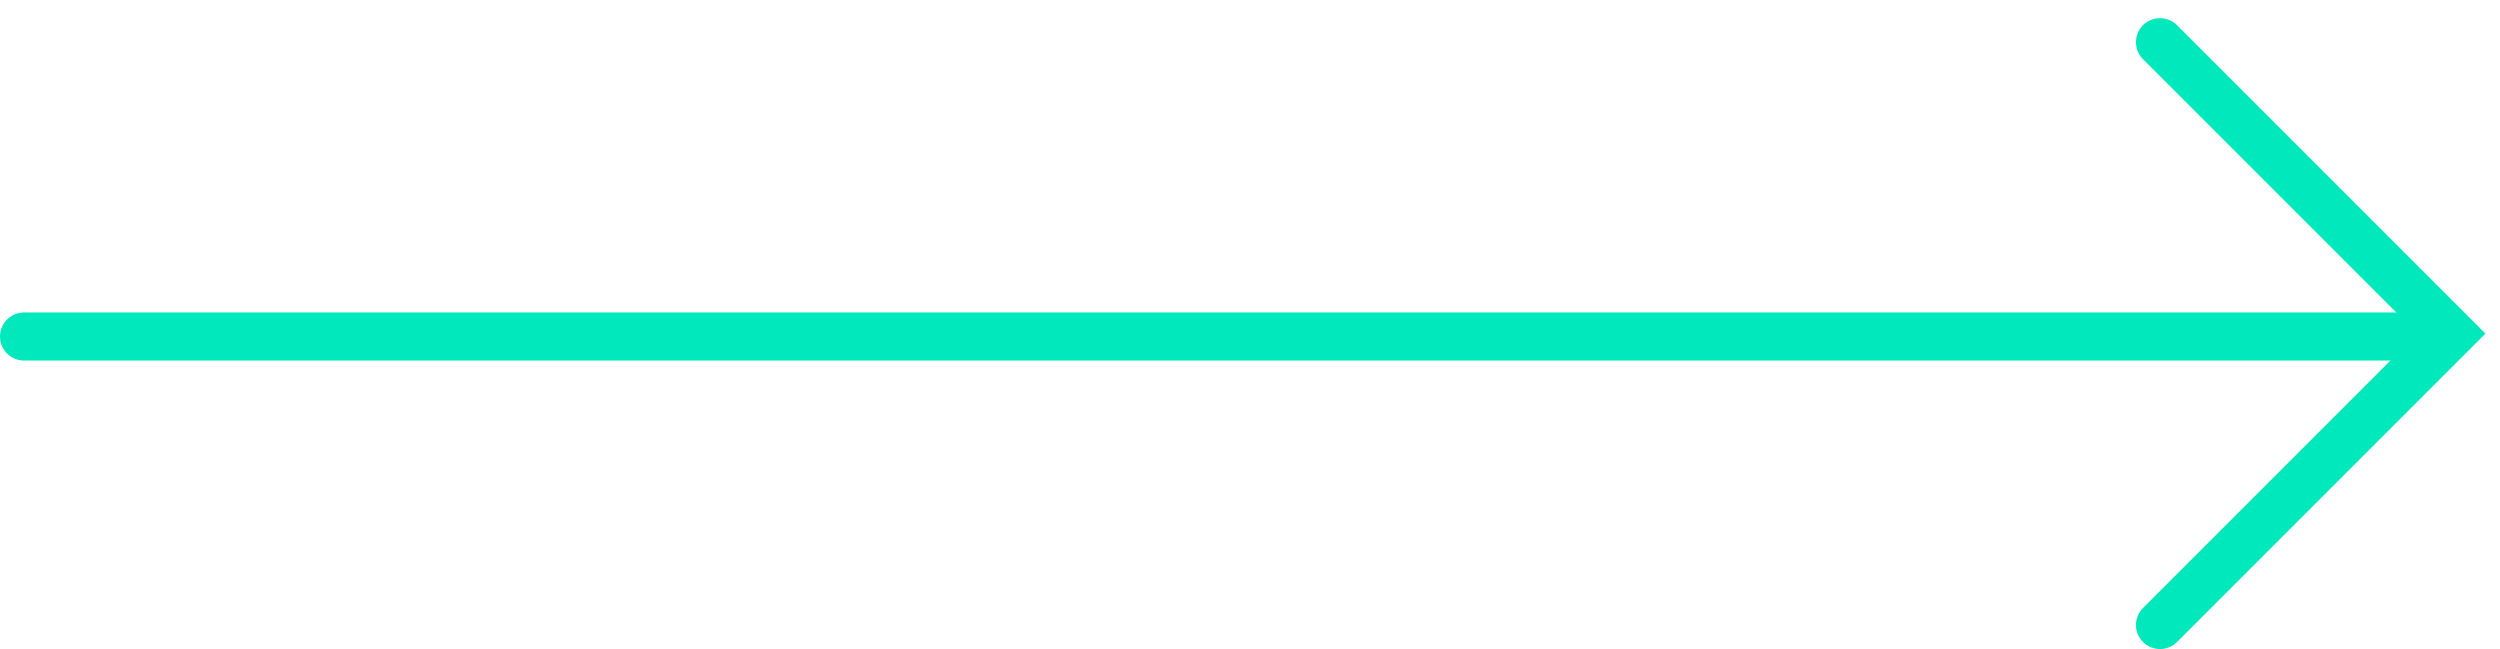 <svg width="104" height="27" viewBox="0 0 104 27" fill="none" xmlns="http://www.w3.org/2000/svg">
<path d="M89.857 26L101.979 13.878L89.857 1.756" stroke="#00E8BB" stroke-width="2" stroke-linecap="round"/>
<path d="M101 13.999L1 13.999" stroke="#00E8BB" stroke-width="2" stroke-linecap="round"/>
</svg>

